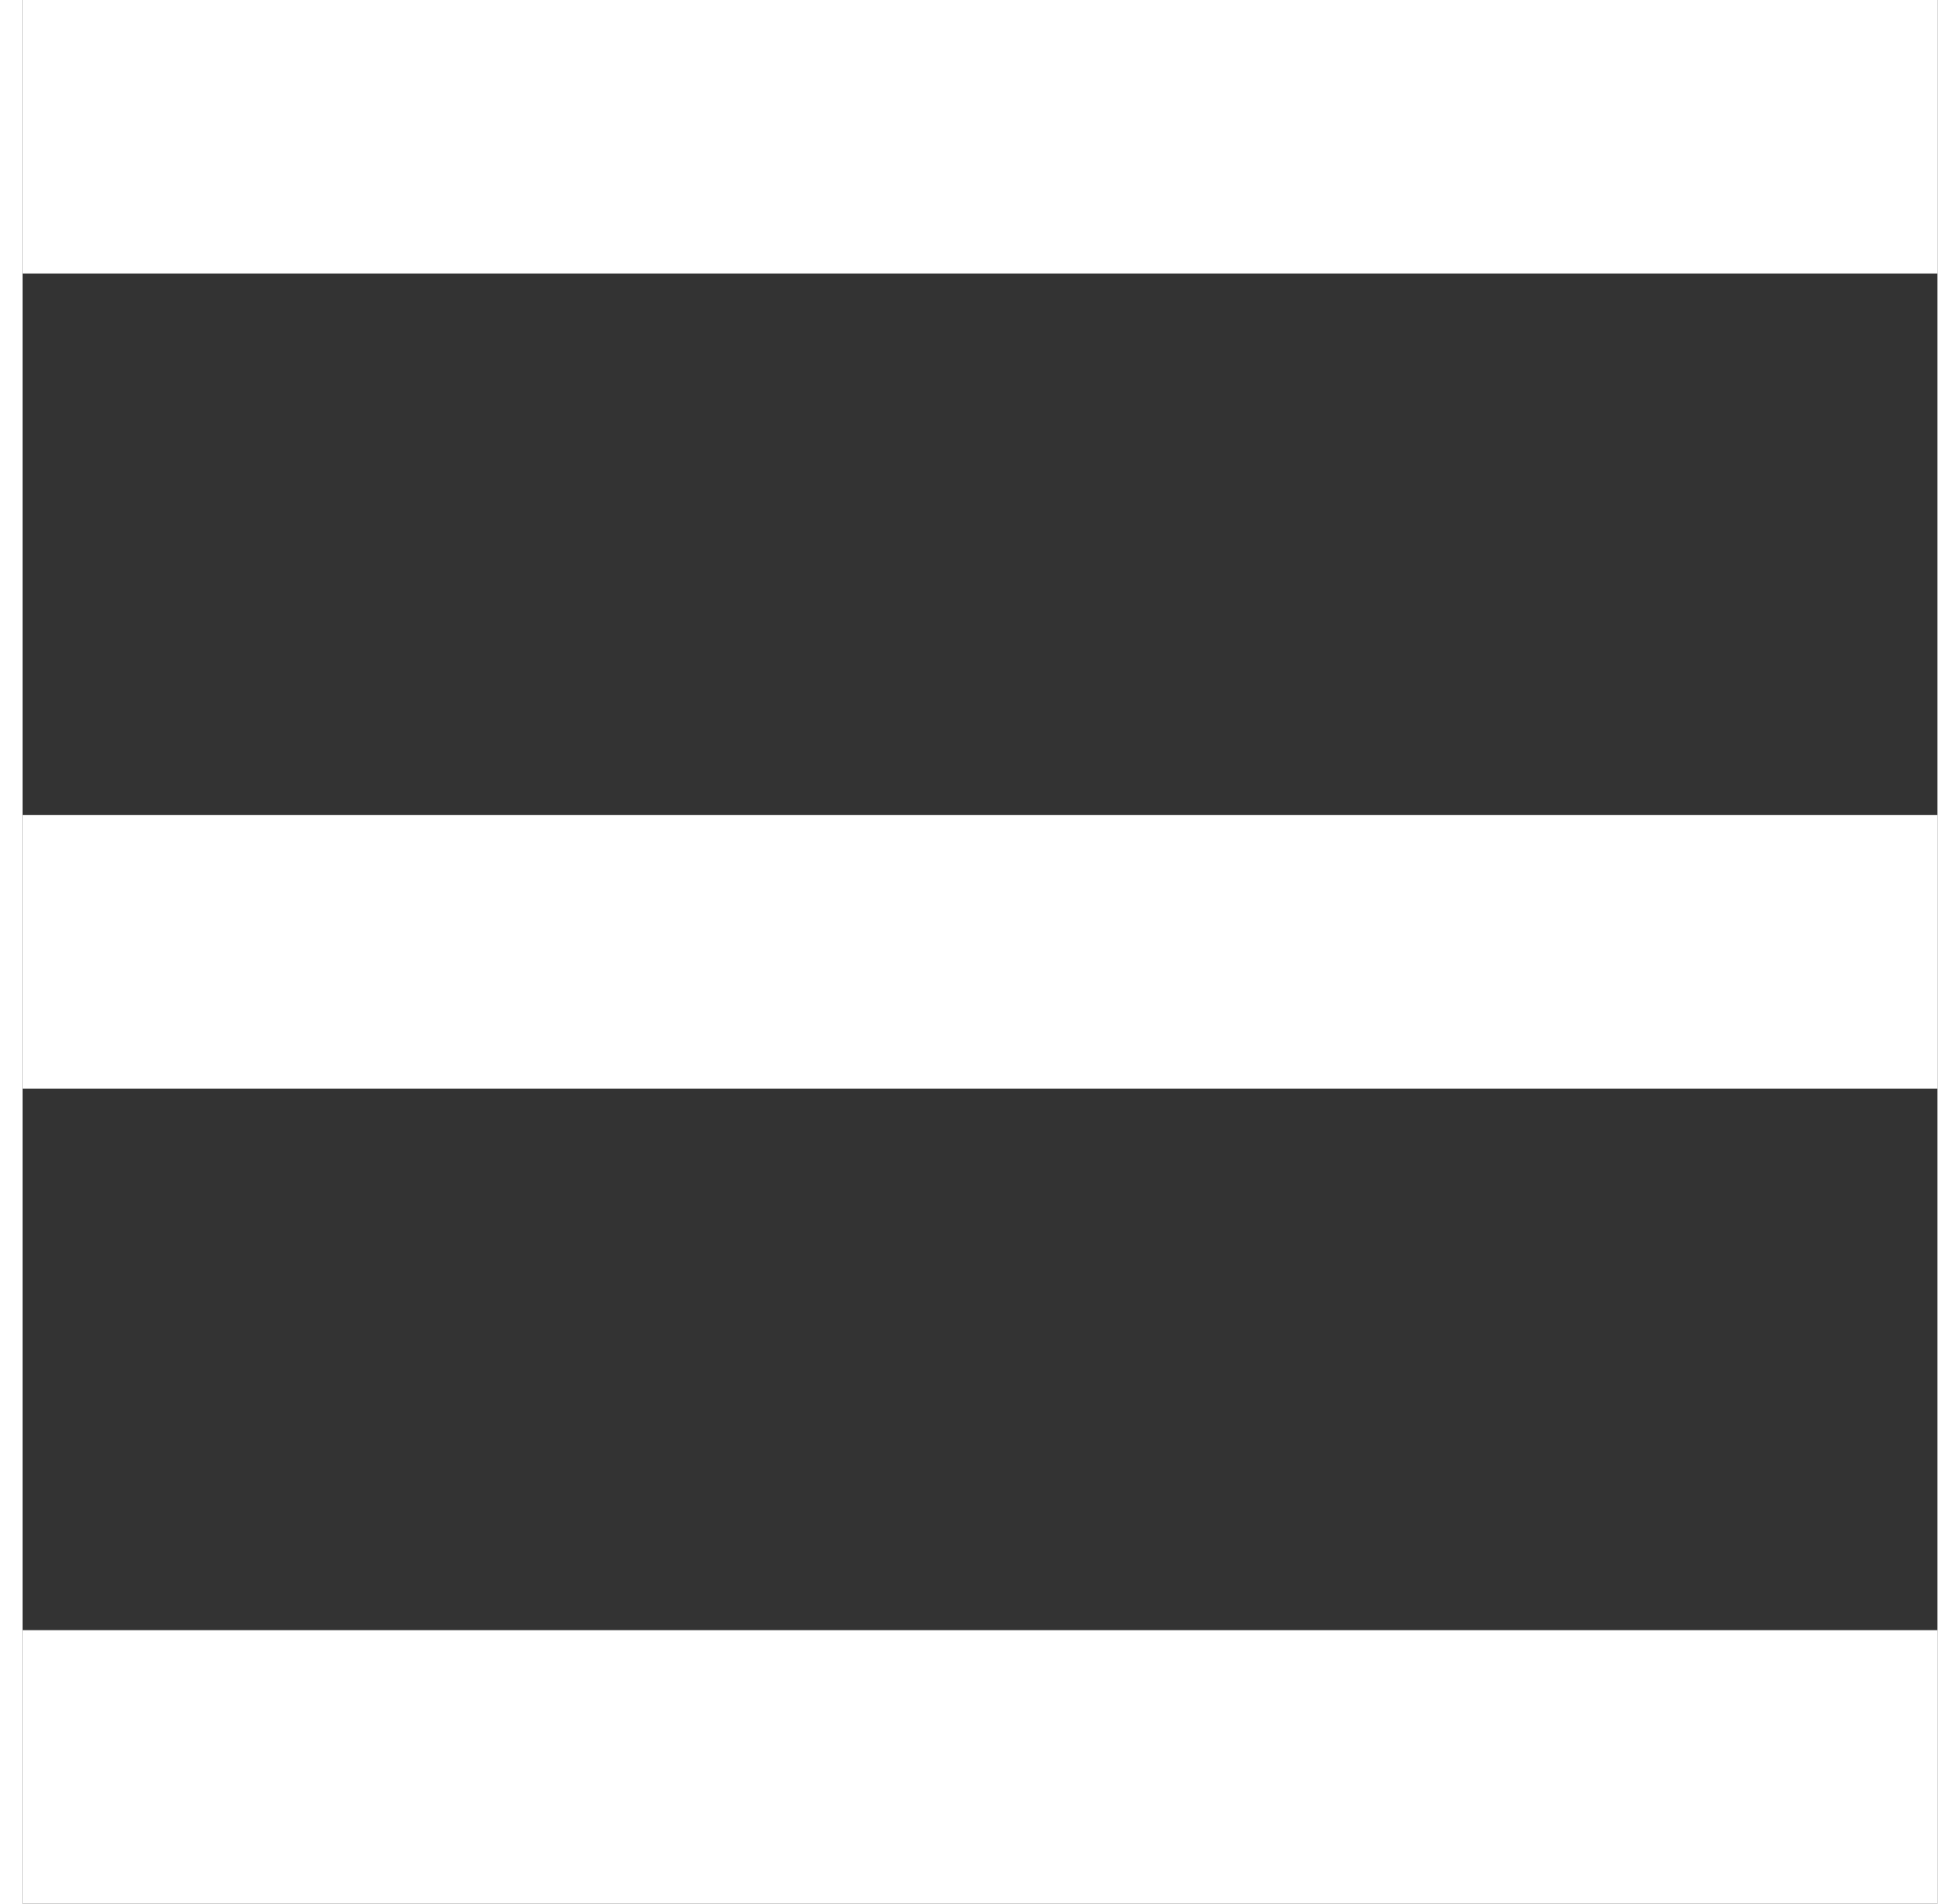<svg  width="35px" height="34px" xmlns="http://www.w3.org/2000/svg" viewBox="0 0 35 34.8"><rect x="0" y="0" width="35" height="34.8" fill="#333333" stroke="none"/><defs><style>.cls-1{fill:#fff;}</style></defs><title>menu-ico</title><g id="Layer_2" data-name="Layer 2"><rect class="cls-1" width="35" height="5"/><rect class="cls-1" y="14.9" width="35" height="5"/><rect class="cls-1" y="29.8" width="35" height="5"/></g></svg>